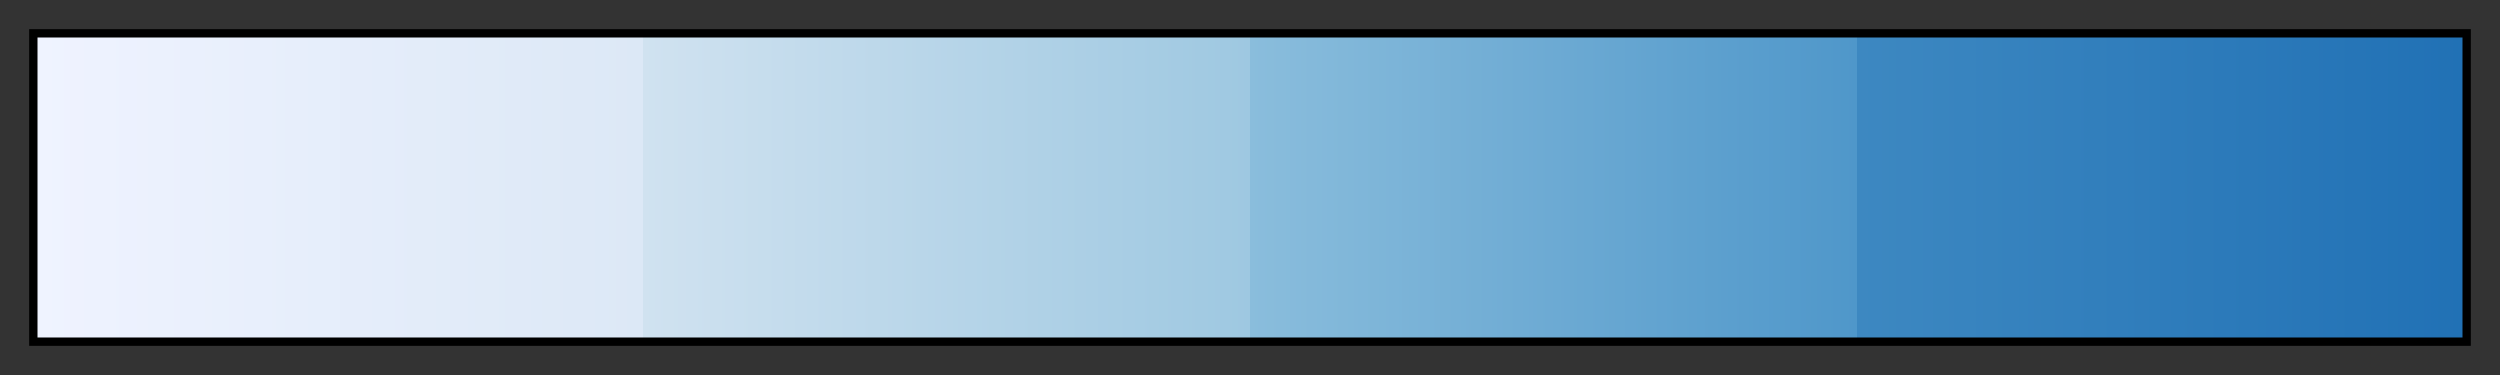 <svg height="45" viewBox="0 0 300 45" width="300" xmlns="http://www.w3.org/2000/svg" xmlns:xlink="http://www.w3.org/1999/xlink"><rect x="0" y="0" width="300" height="45" fill="#333333" stroke="none"/><linearGradient id="a" gradientUnits="objectBoundingBox" spreadMethod="pad" x1="0%" x2="100%" y1="0%" y2="0%"><stop offset="0" stop-color="#eff3ff"/><stop offset=".25" stop-color="#dce8f6"/><stop offset=".25" stop-color="#d0e2f0"/><stop offset=".5" stop-color="#9ec8e1"/><stop offset=".5" stop-color="#8abddc"/><stop offset=".75" stop-color="#4f97ca"/><stop offset=".75" stop-color="#3d88c1"/><stop offset="1" stop-color="#2171b5"/></linearGradient><path d="m4 4h292v37h-292z" fill="url(#a)" stroke="#000"/></svg>